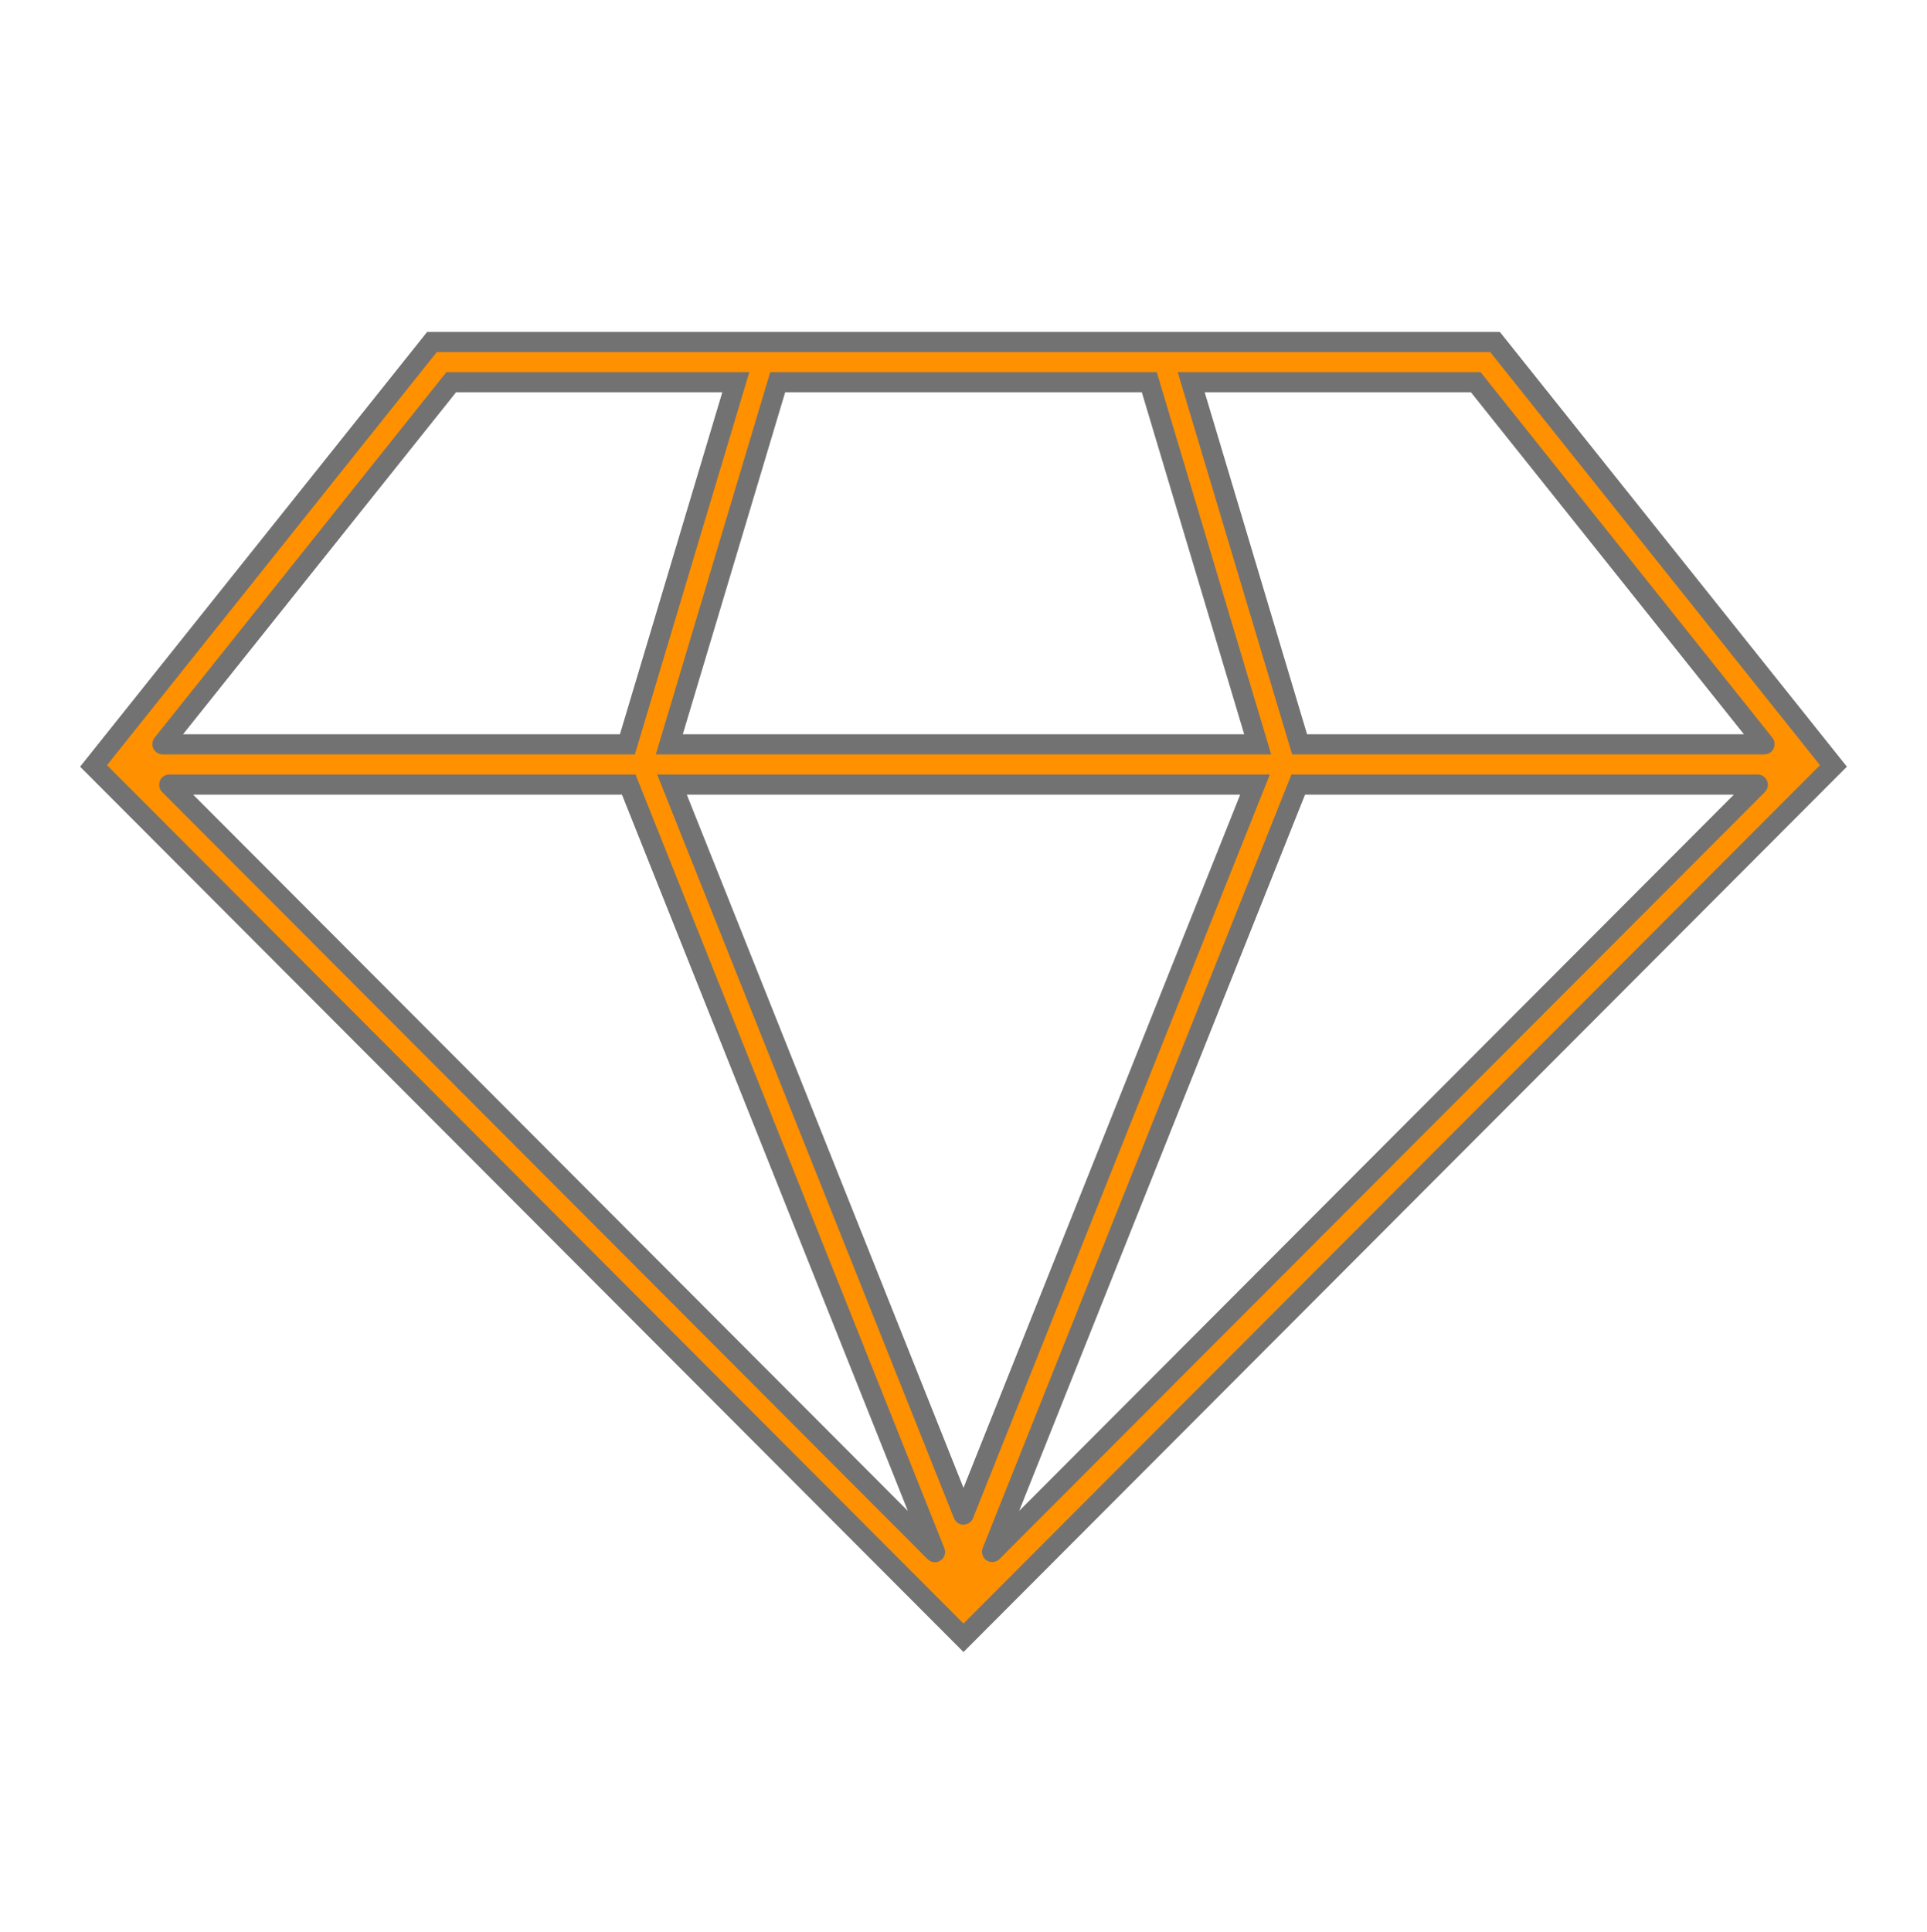 <svg width="415" height="416" xmlns="http://www.w3.org/2000/svg" xmlns:xlink="http://www.w3.org/1999/xlink" xml:space="preserve" overflow="hidden"><defs><clipPath id="clip0"><rect x="315" y="57" width="415" height="416"/></clipPath></defs><g clip-path="url(#clip0)" transform="translate(-315 -57)"><path d="M321.971 73.49 93.029 73.49 20.145 164.591 207.5 351.946 394.855 164.591ZM135.407 168.594 201.353 333.452C201.396 333.561 201.353 333.582 201.279 333.5L36.447 168.667C36.408 168.628 36.421 168.594 36.477 168.594ZM270.282 168.594 207.539 325.446C207.517 325.503 207.483 325.503 207.461 325.446L144.718 168.594ZM144.143 159.948 167.487 82.135 247.513 82.135 270.857 159.948ZM279.593 168.594 378.523 168.594C378.579 168.594 378.592 168.628 378.553 168.667L213.721 333.5C213.708 333.52 213.68 333.526 213.66 333.513 213.64 333.5 213.634 333.473 213.647 333.452ZM379.984 159.948 279.883 159.948 256.539 82.135 317.821 82.135 380.015 159.879C380.045 159.918 380.028 159.948 379.984 159.948ZM97.179 82.135 158.461 82.135 135.117 159.948 35.016 159.948C34.968 159.948 34.951 159.918 34.981 159.879Z" stroke="#727272" stroke-width="4.323" fill="#FF9000" transform="matrix(1 0 0 1.002 315 57)"/></g></svg>